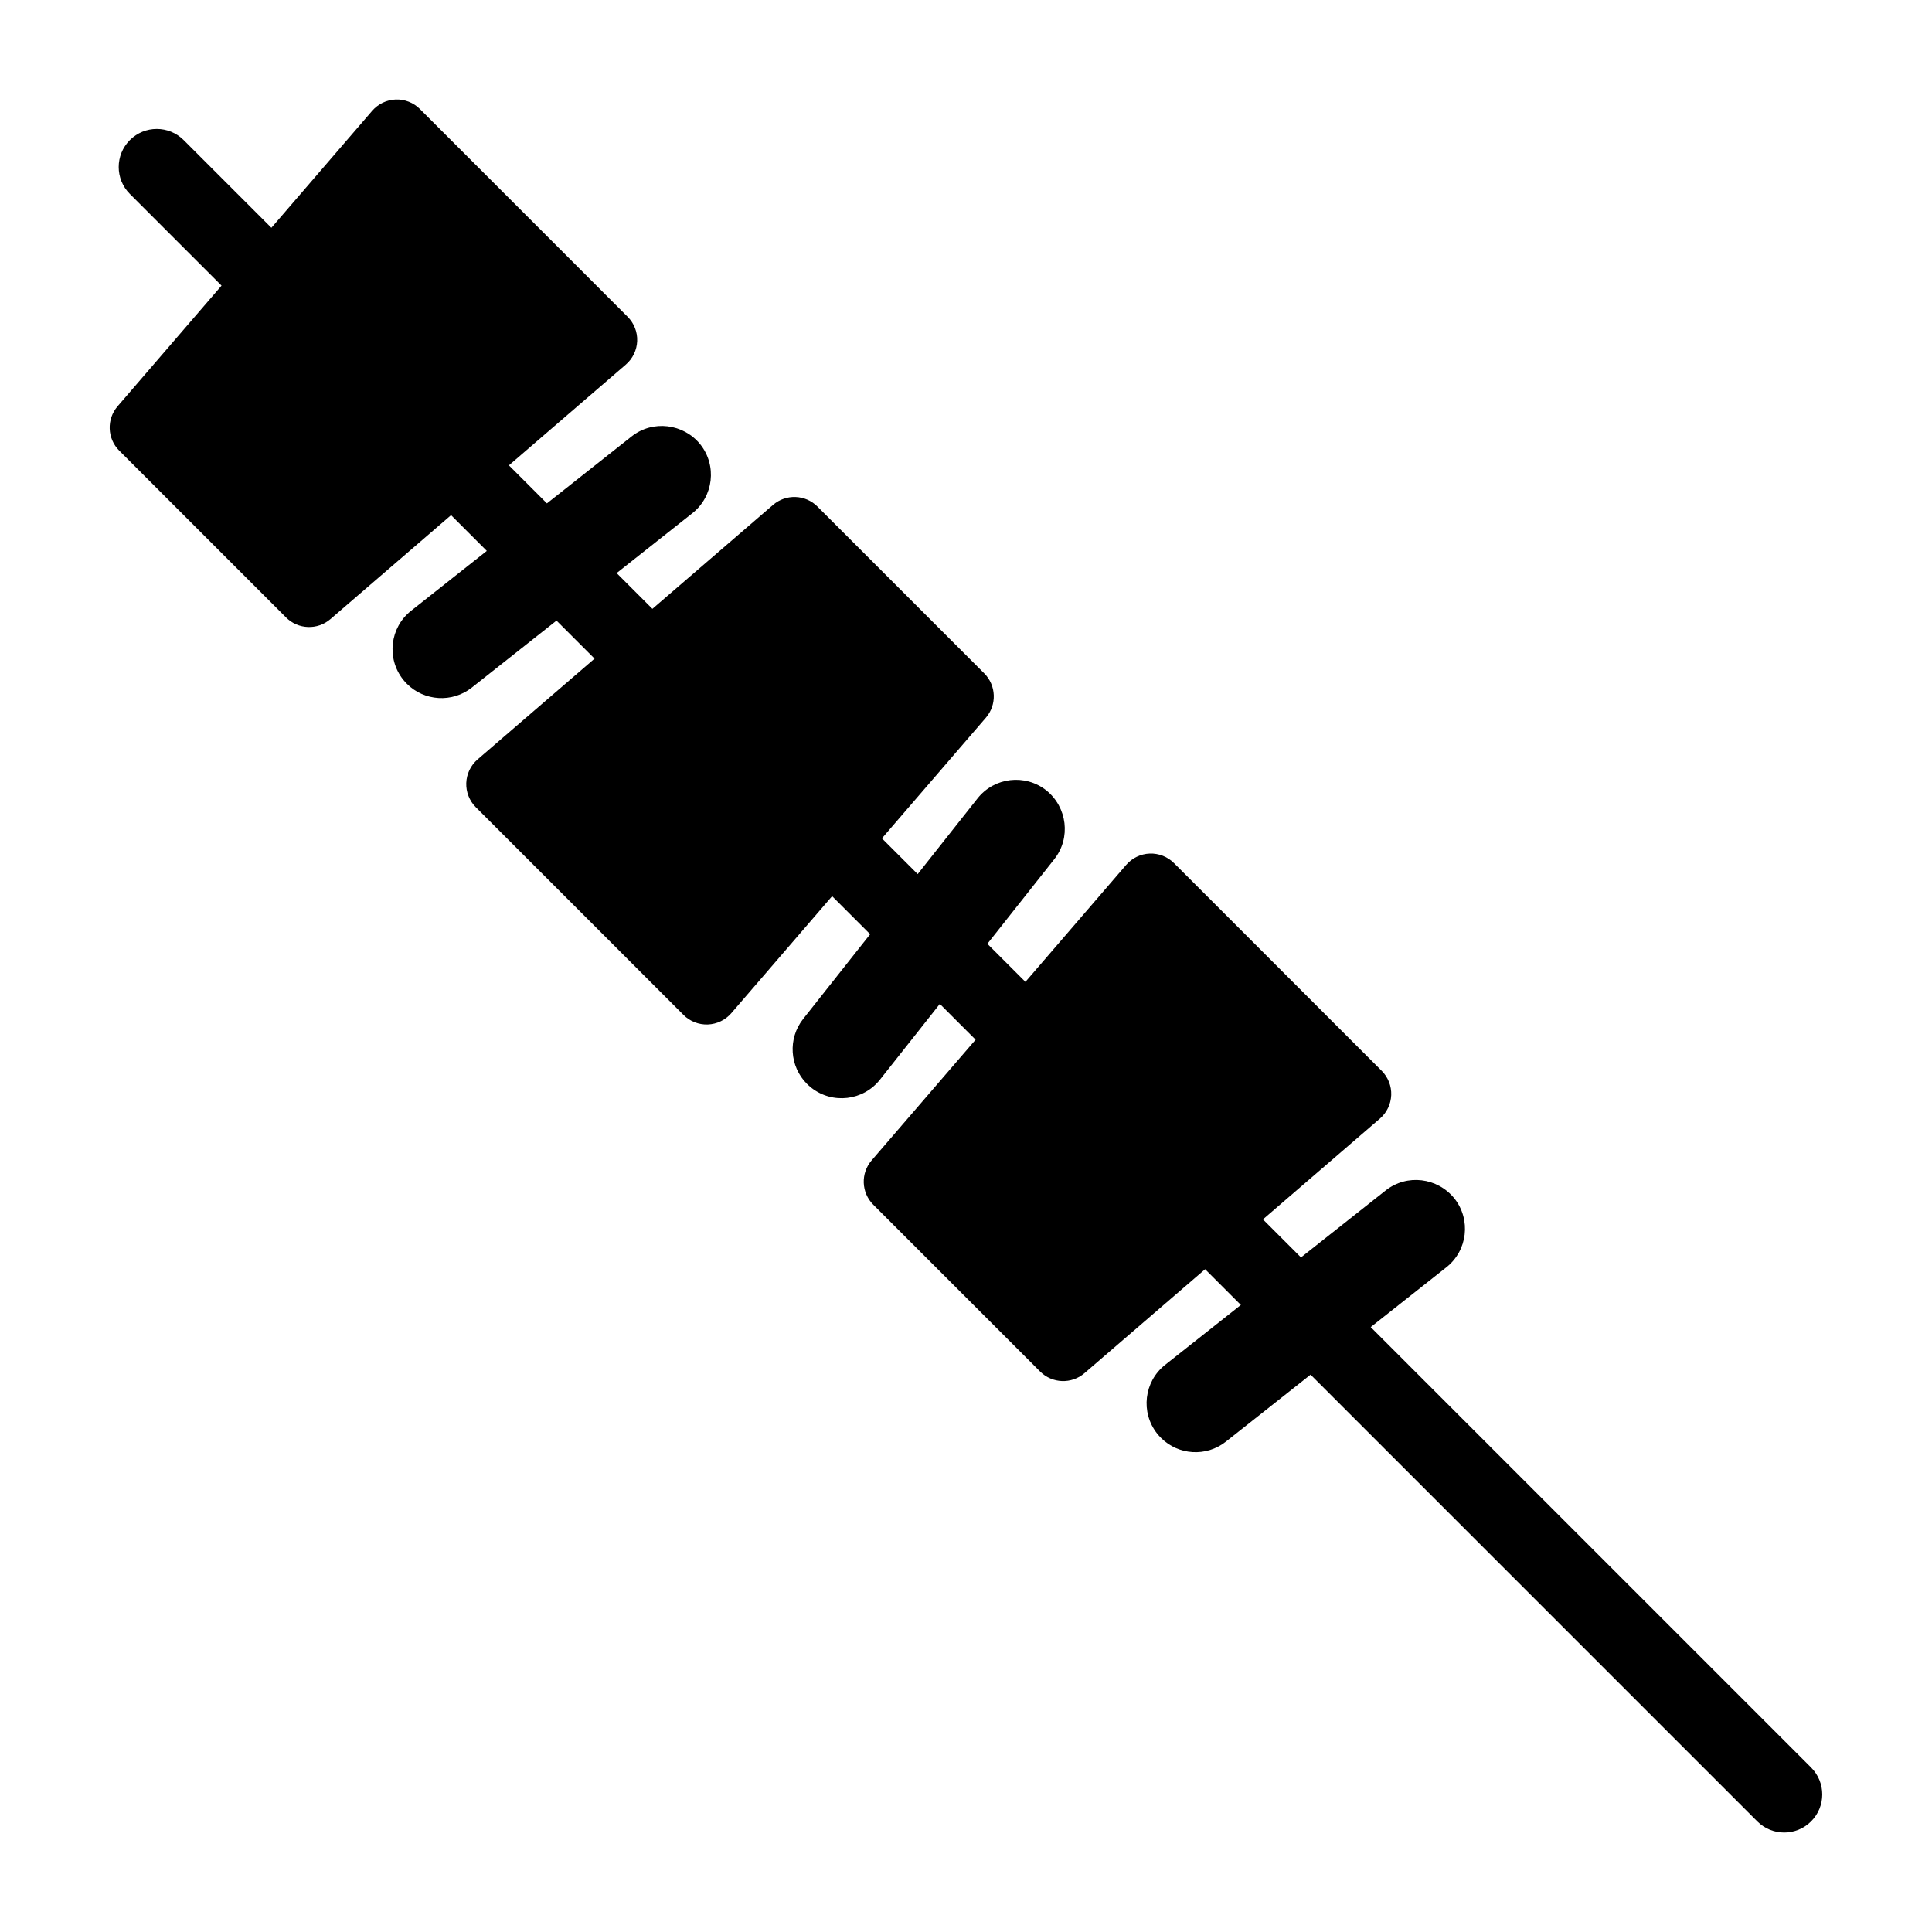 <?xml version="1.0" encoding="UTF-8"?>
<!-- Uploaded to: SVG Repo, www.svgrepo.com, Generator: SVG Repo Mixer Tools -->
<svg fill="#000000" width="800px" height="800px" version="1.1" viewBox="144 144 512 512" xmlns="http://www.w3.org/2000/svg">
 <path d="m623.96 612.41-116.71-116.71 20.062-15.863c5.617-4.441 6.57-12.602 2.129-18.223-4.5-5.574-12.598-6.566-18.223-2.129l-22.441 17.746-10.082-10.082 30.996-26.707c1.824-1.574 2.906-3.828 3-6.234 0.09-2.402-0.832-4.734-2.531-6.434l-55.039-55.039c-1.699-1.699-4.035-2.621-6.434-2.531-2.406 0.094-4.66 1.18-6.234 3l-26.707 31-10.082-10.082 17.746-22.441c4.441-5.621 3.426-13.754-2.129-18.223-5.621-4.441-13.781-3.492-18.223 2.129l-15.863 20.062-9.473-9.473 27.547-31.973c2.957-3.43 2.762-8.559-0.438-11.762l-44.199-44.199c-3.203-3.203-8.332-3.394-11.762-0.438l-31.977 27.547-9.477-9.477 20.062-15.863c5.621-4.441 6.57-12.602 2.129-18.223-4.461-5.535-12.602-6.57-18.223-2.129l-22.441 17.746-10.078-10.078 30.996-26.711c1.824-1.574 2.906-3.828 3-6.234 0.09-2.402-0.832-4.734-2.531-6.434l-55.035-55.047c-1.699-1.699-4.035-2.621-6.434-2.531-2.406 0.094-4.66 1.18-6.234 3l-26.707 31-23.242-23.242c-3.941-3.941-10.324-3.941-14.266 0-3.941 3.941-3.941 10.328 0 14.266l24.301 24.301-27.547 31.977c-2.957 3.43-2.766 8.559 0.438 11.762l44.199 44.199c3.203 3.203 8.332 3.394 11.762 0.438l31.973-27.547 9.473 9.473-20.062 15.863c-5.621 4.441-6.57 12.602-2.129 18.223 0.32 0.402 0.656 0.781 1.012 1.137 4.594 4.594 11.992 5.113 17.211 0.992l22.441-17.746 10.082 10.082-31 26.707c-1.824 1.574-2.906 3.828-3 6.234-0.086 2.402 0.832 4.738 2.531 6.438l55.039 55.039c1.699 1.699 4.035 2.617 6.438 2.531 2.406-0.094 4.66-1.176 6.234-3l26.711-30.996 10.078 10.078-17.746 22.441c-4.121 5.215-3.602 12.617 0.992 17.211 0.355 0.355 0.734 0.691 1.137 1.012 5.621 4.441 13.781 3.492 18.223-2.129l15.863-20.062 9.477 9.477-27.547 31.977c-2.957 3.43-2.766 8.559 0.438 11.762l44.199 44.199c3.203 3.203 8.332 3.394 11.762 0.438l31.973-27.547 9.473 9.473-20.059 15.863c-5.621 4.441-6.57 12.602-2.129 18.223 0.32 0.402 0.656 0.781 1.012 1.137 4.594 4.594 11.992 5.113 17.211 0.992l22.441-17.746 118.38 118.38c3.941 3.941 10.324 3.941 14.266 0 3.938-3.941 3.938-10.324 0-14.266z"/>
</svg>